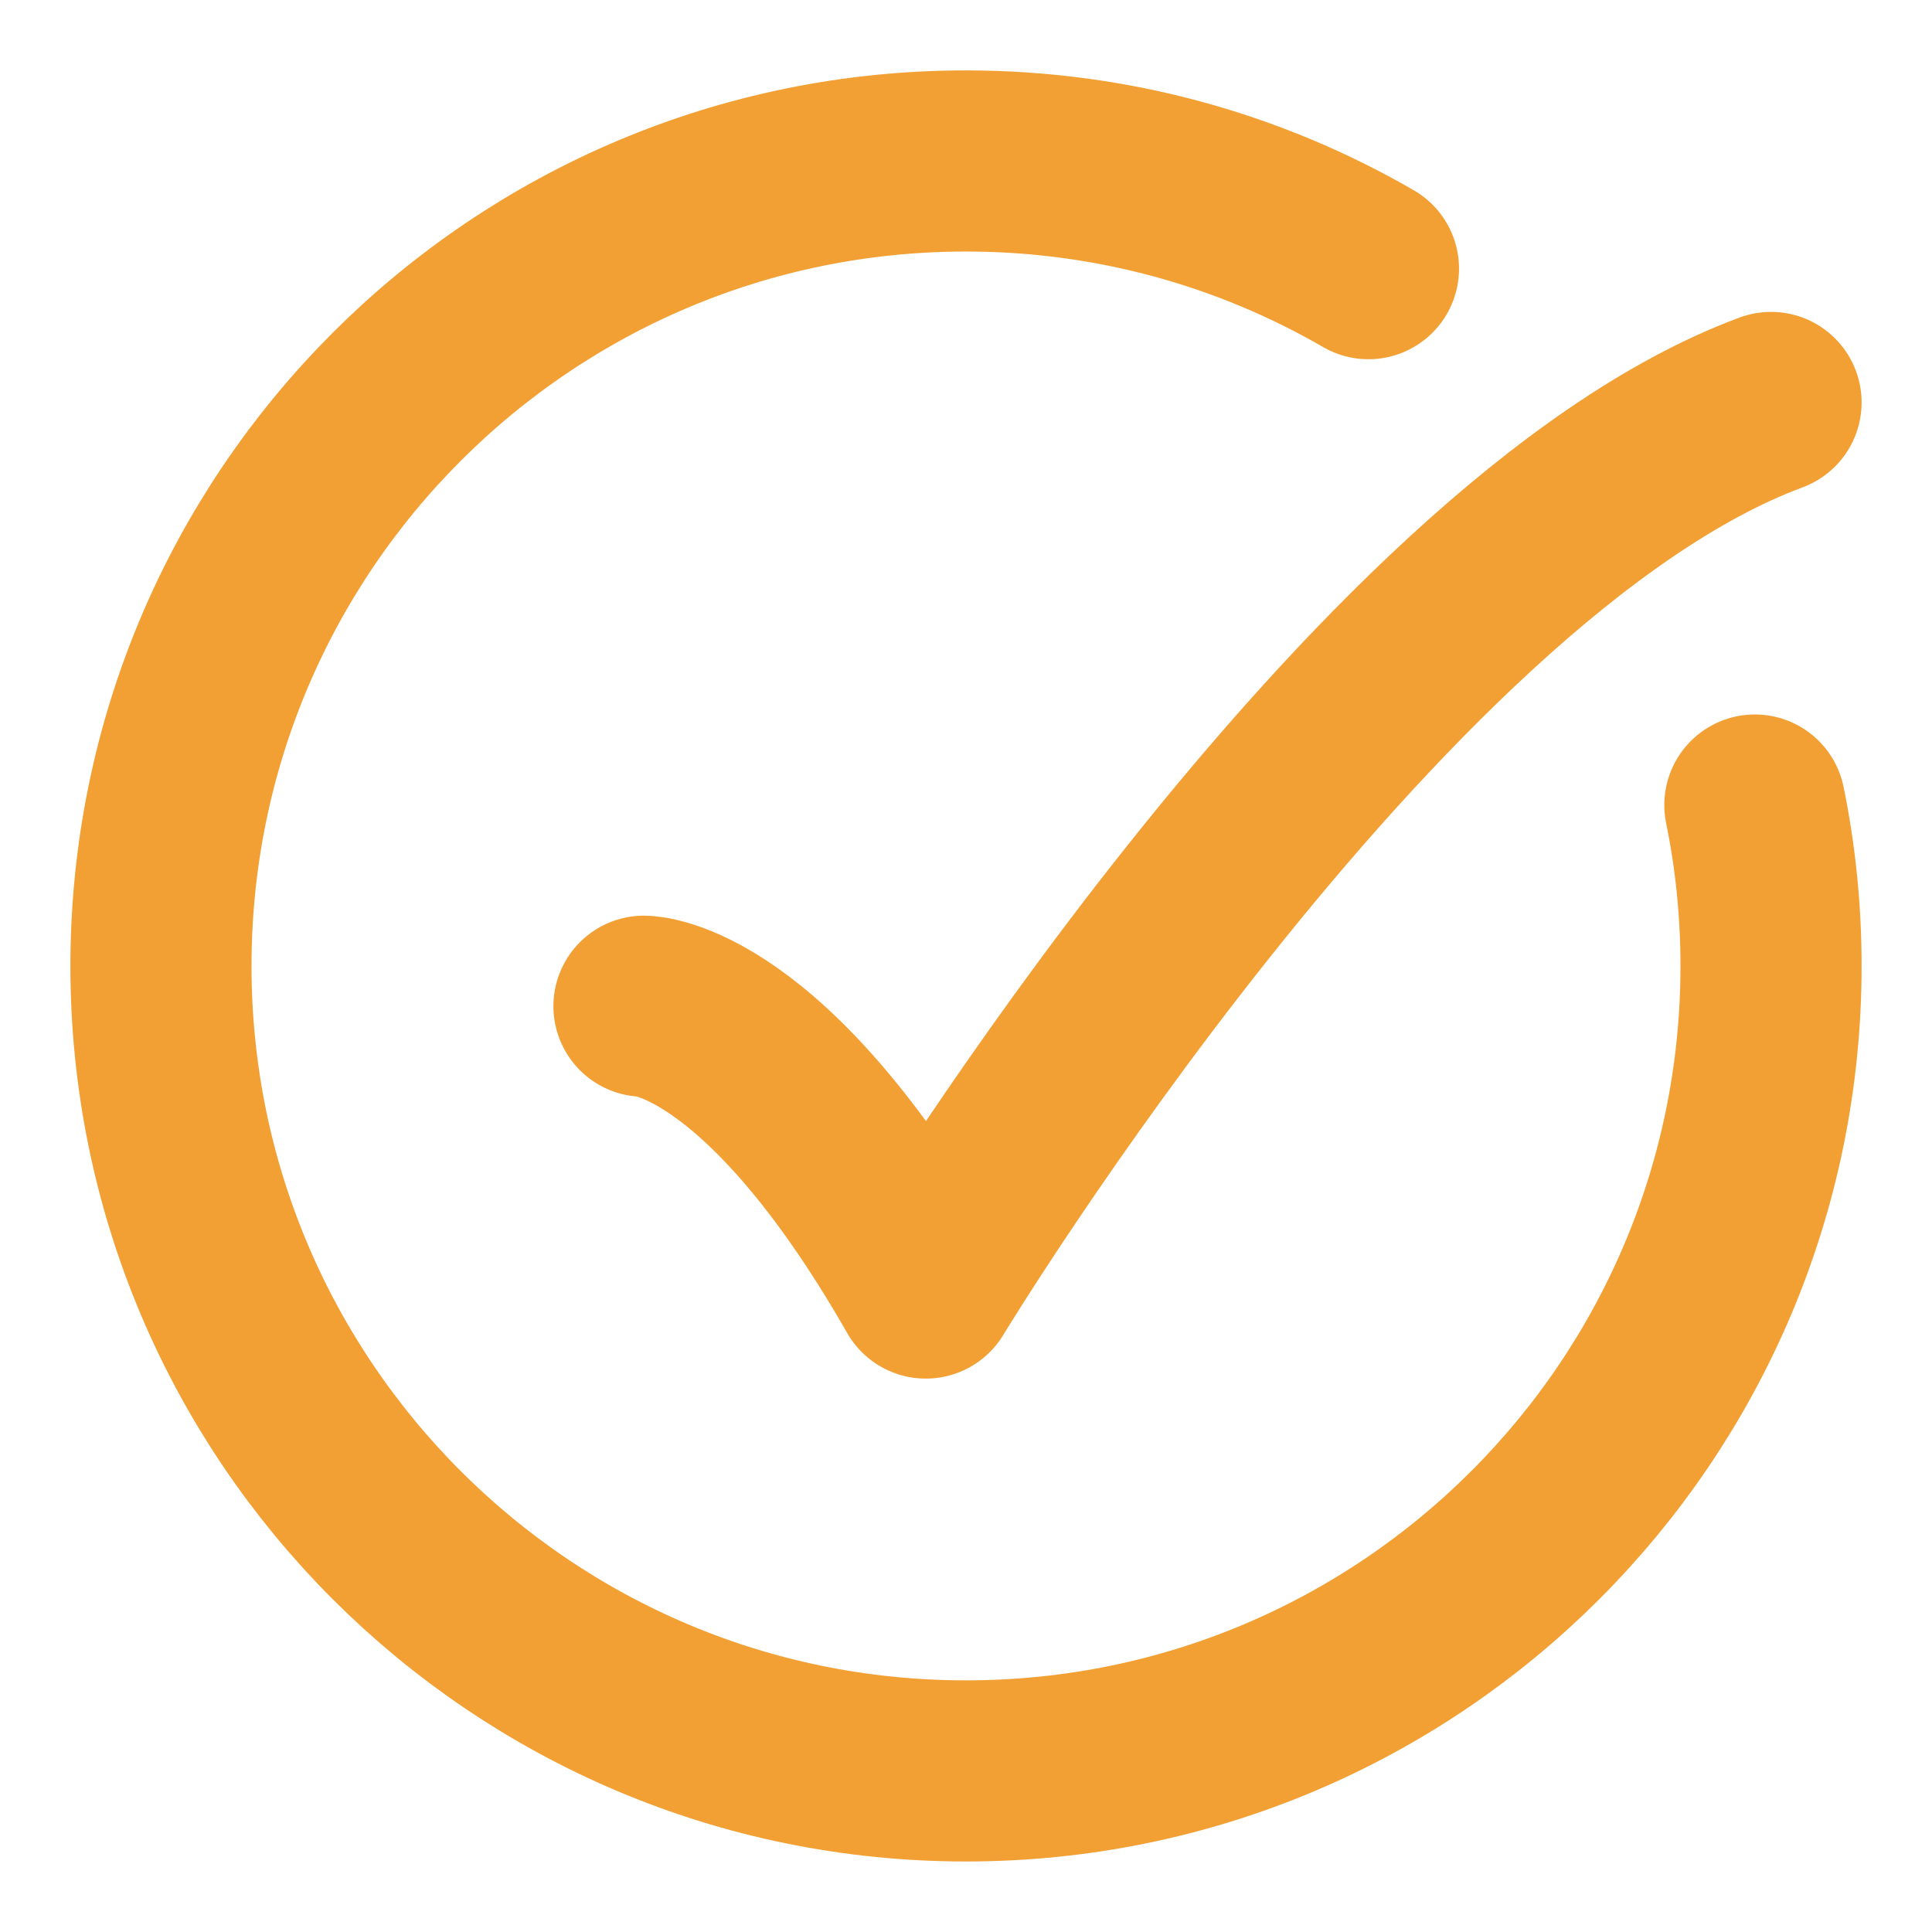<svg width="16" height="16" viewBox="0 0 16 16" fill="none" xmlns="http://www.w3.org/2000/svg">
<g clip-path="url(#clip0_708_1607)">
<path d="M11.333 2.225C10.353 1.658 9.214 1.333 8 1.333C4.318 1.333 1.333 4.318 1.333 8C1.333 11.682 4.318 14.666 8 14.666C11.682 14.666 14.667 11.682 14.667 8C14.667 7.543 14.621 7.097 14.533 6.667" stroke="#F2A034" stroke-width="1.5" stroke-linecap="round"/>
<path d="M5.333 8.333C5.333 8.333 6.333 8.333 7.667 10.667C7.667 10.667 11.373 4.555 14.667 3.333" stroke="#F2A034" stroke-width="1.5" stroke-linecap="round" stroke-linejoin="round"/>
</g>
<defs>
<clipPath id="clip0_708_1607">
<rect width="16" height="16" fill="white"/>
</clipPath>
</defs>
</svg>
